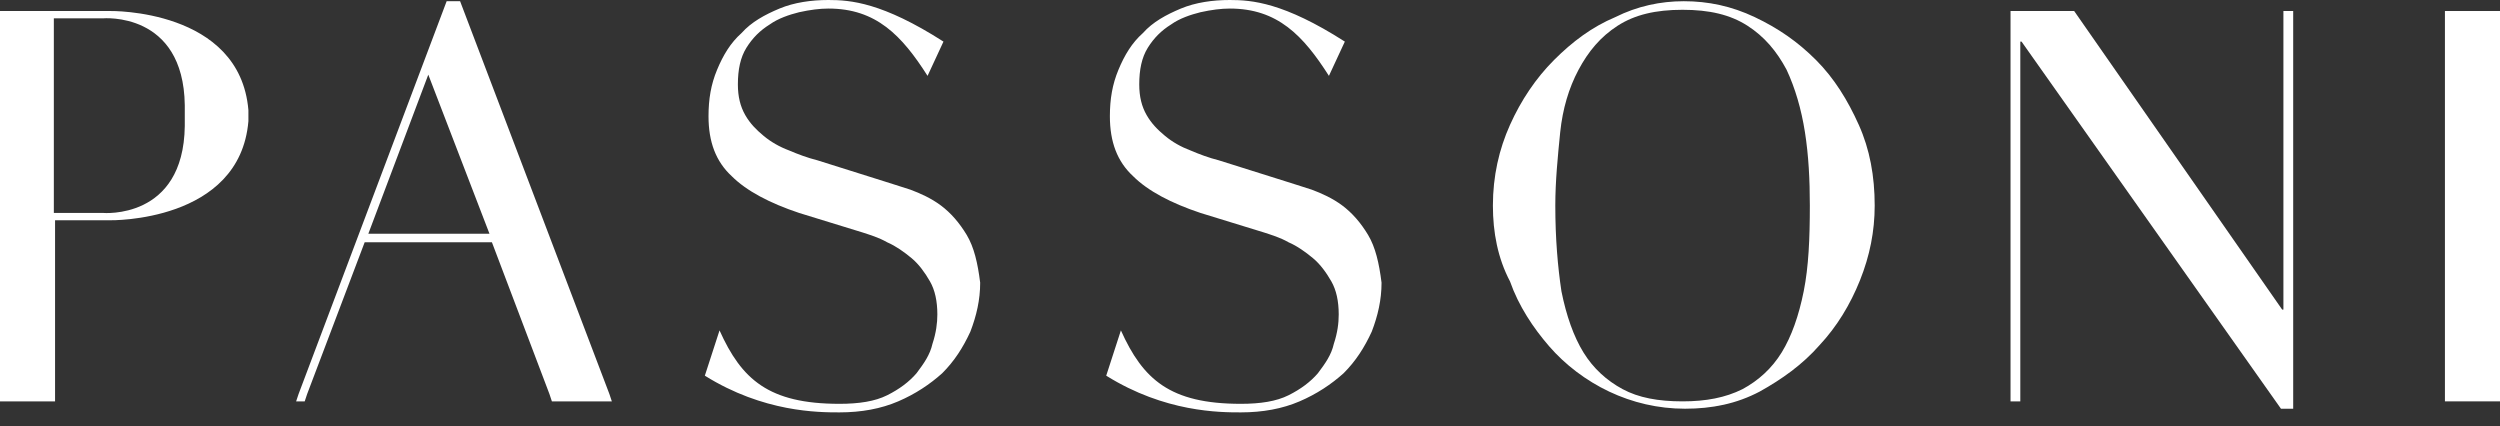 <svg width="170" height="29" viewBox="0 0 170 29" fill="none" xmlns="http://www.w3.org/2000/svg">
<rect x="0" y="0" width="170" height="29" fill="#333333" stroke="none"/>
<path d="M16.892 7.489C16.309 0.582 7.489 0.749 7.489 0.749H0V27.293H3.744V14.978H7.489C7.489 14.978 16.309 15.144 16.892 8.238C16.892 8.238 16.892 8.071 16.892 7.822C16.892 7.655 16.892 7.489 16.892 7.489ZM12.565 8.571C12.482 14.978 6.99 14.479 6.99 14.479H3.661V1.248H6.99C6.99 1.248 12.482 0.749 12.565 7.156C12.565 7.156 12.565 7.406 12.565 7.822C12.565 8.321 12.565 8.571 12.565 8.571Z" fill="white"/>
<path d="M20.303 26.794L30.372 0.083H31.287L41.439 26.794L41.605 27.293H37.528L37.362 26.794L33.451 16.476H24.797L20.886 26.794L20.72 27.293H20.137L20.303 26.794ZM29.124 5.076L25.047 15.893H33.284L29.124 5.076Z" fill="white"/>
<path d="M101.517 13.979C101.517 11.982 101.933 10.152 102.682 8.488C103.431 6.823 104.43 5.326 105.678 4.077C106.926 2.829 108.257 1.831 109.838 1.165C111.336 0.416 112.917 0.083 114.498 0.083C116.163 0.083 117.744 0.416 119.325 1.165C120.906 1.914 122.237 2.829 123.485 4.077C124.733 5.326 125.649 6.823 126.397 8.488C127.146 10.152 127.479 11.982 127.479 13.979C127.479 15.727 127.146 17.391 126.481 19.055C125.815 20.72 124.9 22.217 123.735 23.465C122.57 24.797 121.155 25.795 119.657 26.628C118.076 27.46 116.412 27.793 114.582 27.793C112.751 27.793 111.003 27.376 109.422 26.628C107.841 25.879 106.427 24.797 105.345 23.549C104.263 22.301 103.265 20.803 102.682 19.139C101.85 17.558 101.517 15.81 101.517 13.979ZM105.761 13.979C105.761 16.226 105.928 18.14 106.177 19.804C106.51 21.468 107.009 22.883 107.675 23.965C108.341 25.047 109.256 25.879 110.338 26.461C111.42 27.044 112.751 27.293 114.415 27.293C115.996 27.293 117.327 27.044 118.492 26.461C119.574 25.879 120.489 25.047 121.155 23.965C121.821 22.883 122.32 21.468 122.653 19.804C122.986 18.14 123.069 16.226 123.069 13.979C123.069 12.232 122.986 10.568 122.736 8.987C122.487 7.406 122.07 5.991 121.488 4.743C120.822 3.495 119.99 2.496 118.825 1.747C117.66 0.999 116.246 0.666 114.415 0.666C112.584 0.666 111.17 0.999 110.005 1.747C108.84 2.496 108.008 3.495 107.342 4.743C106.676 5.991 106.26 7.406 106.094 8.987C105.928 10.651 105.761 12.315 105.761 13.979Z" fill="white"/>
<path d="M136.716 26.794V1.331V0.749H141.043L155.188 21.052H155.272V1.331V0.749H155.937V1.331V27.793H155.105L137.465 2.829H137.381V26.794V27.293H136.716V26.794Z" fill="white"/>
<path d="M166.255 26.794V1.331V0.749H170V1.331V26.794V27.293H166.255V26.794Z" fill="white"/>
<path d="M65.737 15.976C65.237 15.144 64.655 14.479 63.989 13.979C63.324 13.48 62.575 13.147 61.909 12.898C61.16 12.648 60.578 12.482 60.078 12.315L55.585 10.901C54.919 10.734 54.254 10.485 53.671 10.235C53.005 9.985 52.423 9.652 51.924 9.236C51.424 8.82 51.008 8.404 50.675 7.822C50.343 7.239 50.176 6.574 50.176 5.742C50.176 4.743 50.343 3.911 50.759 3.245C51.175 2.58 51.674 2.08 52.34 1.664C52.922 1.248 53.671 0.999 54.337 0.832C55.086 0.666 55.751 0.582 56.334 0.582C59.579 0.582 61.327 2.413 63.074 5.159L64.156 2.829C59.995 0.166 57.832 0 56.334 0C55.169 0 54.004 0.166 53.005 0.582C52.007 0.999 51.092 1.498 50.426 2.247C49.677 2.912 49.178 3.744 48.762 4.743C48.346 5.742 48.179 6.74 48.179 7.905C48.179 9.652 48.678 10.984 49.76 11.982C50.759 12.981 52.34 13.813 54.337 14.479L58.664 15.81C59.163 15.976 59.745 16.143 60.328 16.476C60.91 16.725 61.493 17.142 61.992 17.558C62.491 17.974 62.907 18.556 63.24 19.139C63.573 19.721 63.74 20.47 63.74 21.385C63.74 21.968 63.656 22.633 63.407 23.382C63.24 24.131 62.824 24.714 62.325 25.379C61.826 25.962 61.16 26.461 60.328 26.877C59.496 27.293 58.414 27.46 57.083 27.46C52.257 27.46 50.426 25.795 48.928 22.467L47.929 25.546C51.924 28.042 55.668 28.042 57.083 28.042C58.581 28.042 59.912 27.793 61.077 27.293C62.242 26.794 63.24 26.128 64.072 25.379C64.904 24.547 65.487 23.632 65.986 22.55C66.402 21.468 66.652 20.387 66.652 19.222C66.486 17.89 66.236 16.809 65.737 15.976Z" fill="white"/>
<path d="M93.03 15.976C92.531 15.144 91.948 14.479 91.282 13.979C90.617 13.48 89.868 13.147 89.202 12.898C88.453 12.648 87.871 12.482 87.371 12.315L82.878 10.901C82.212 10.734 81.547 10.485 80.964 10.235C80.299 9.985 79.716 9.652 79.217 9.236C78.718 8.82 78.302 8.404 77.969 7.822C77.636 7.239 77.469 6.574 77.469 5.742C77.469 4.743 77.636 3.911 78.052 3.245C78.468 2.58 78.967 2.08 79.633 1.664C80.215 1.248 80.964 0.999 81.63 0.832C82.379 0.666 83.044 0.582 83.627 0.582C86.872 0.582 88.62 2.413 90.367 5.159L91.449 2.829C87.288 0.166 85.125 0 83.627 0C82.462 0 81.297 0.166 80.299 0.582C79.3 0.999 78.385 1.498 77.719 2.247C76.97 2.912 76.471 3.744 76.055 4.743C75.639 5.742 75.472 6.74 75.472 7.905C75.472 9.652 75.972 10.984 77.053 11.982C78.052 12.981 79.633 13.813 81.63 14.479L85.957 15.81C86.456 15.976 87.039 16.143 87.621 16.476C88.204 16.725 88.786 17.142 89.285 17.558C89.785 17.974 90.201 18.556 90.534 19.139C90.866 19.721 91.033 20.47 91.033 21.385C91.033 21.968 90.95 22.633 90.7 23.382C90.534 24.131 90.118 24.714 89.618 25.379C89.119 25.962 88.453 26.461 87.621 26.877C86.789 27.293 85.707 27.46 84.376 27.46C79.55 27.46 77.719 25.795 76.221 22.467L75.223 25.546C79.217 28.042 82.961 28.042 84.376 28.042C85.874 28.042 87.205 27.793 88.37 27.293C89.535 26.794 90.534 26.128 91.366 25.379C92.198 24.547 92.78 23.632 93.279 22.55C93.695 21.468 93.945 20.387 93.945 19.222C93.779 17.89 93.529 16.809 93.03 15.976Z" fill="white"/>
</svg>
